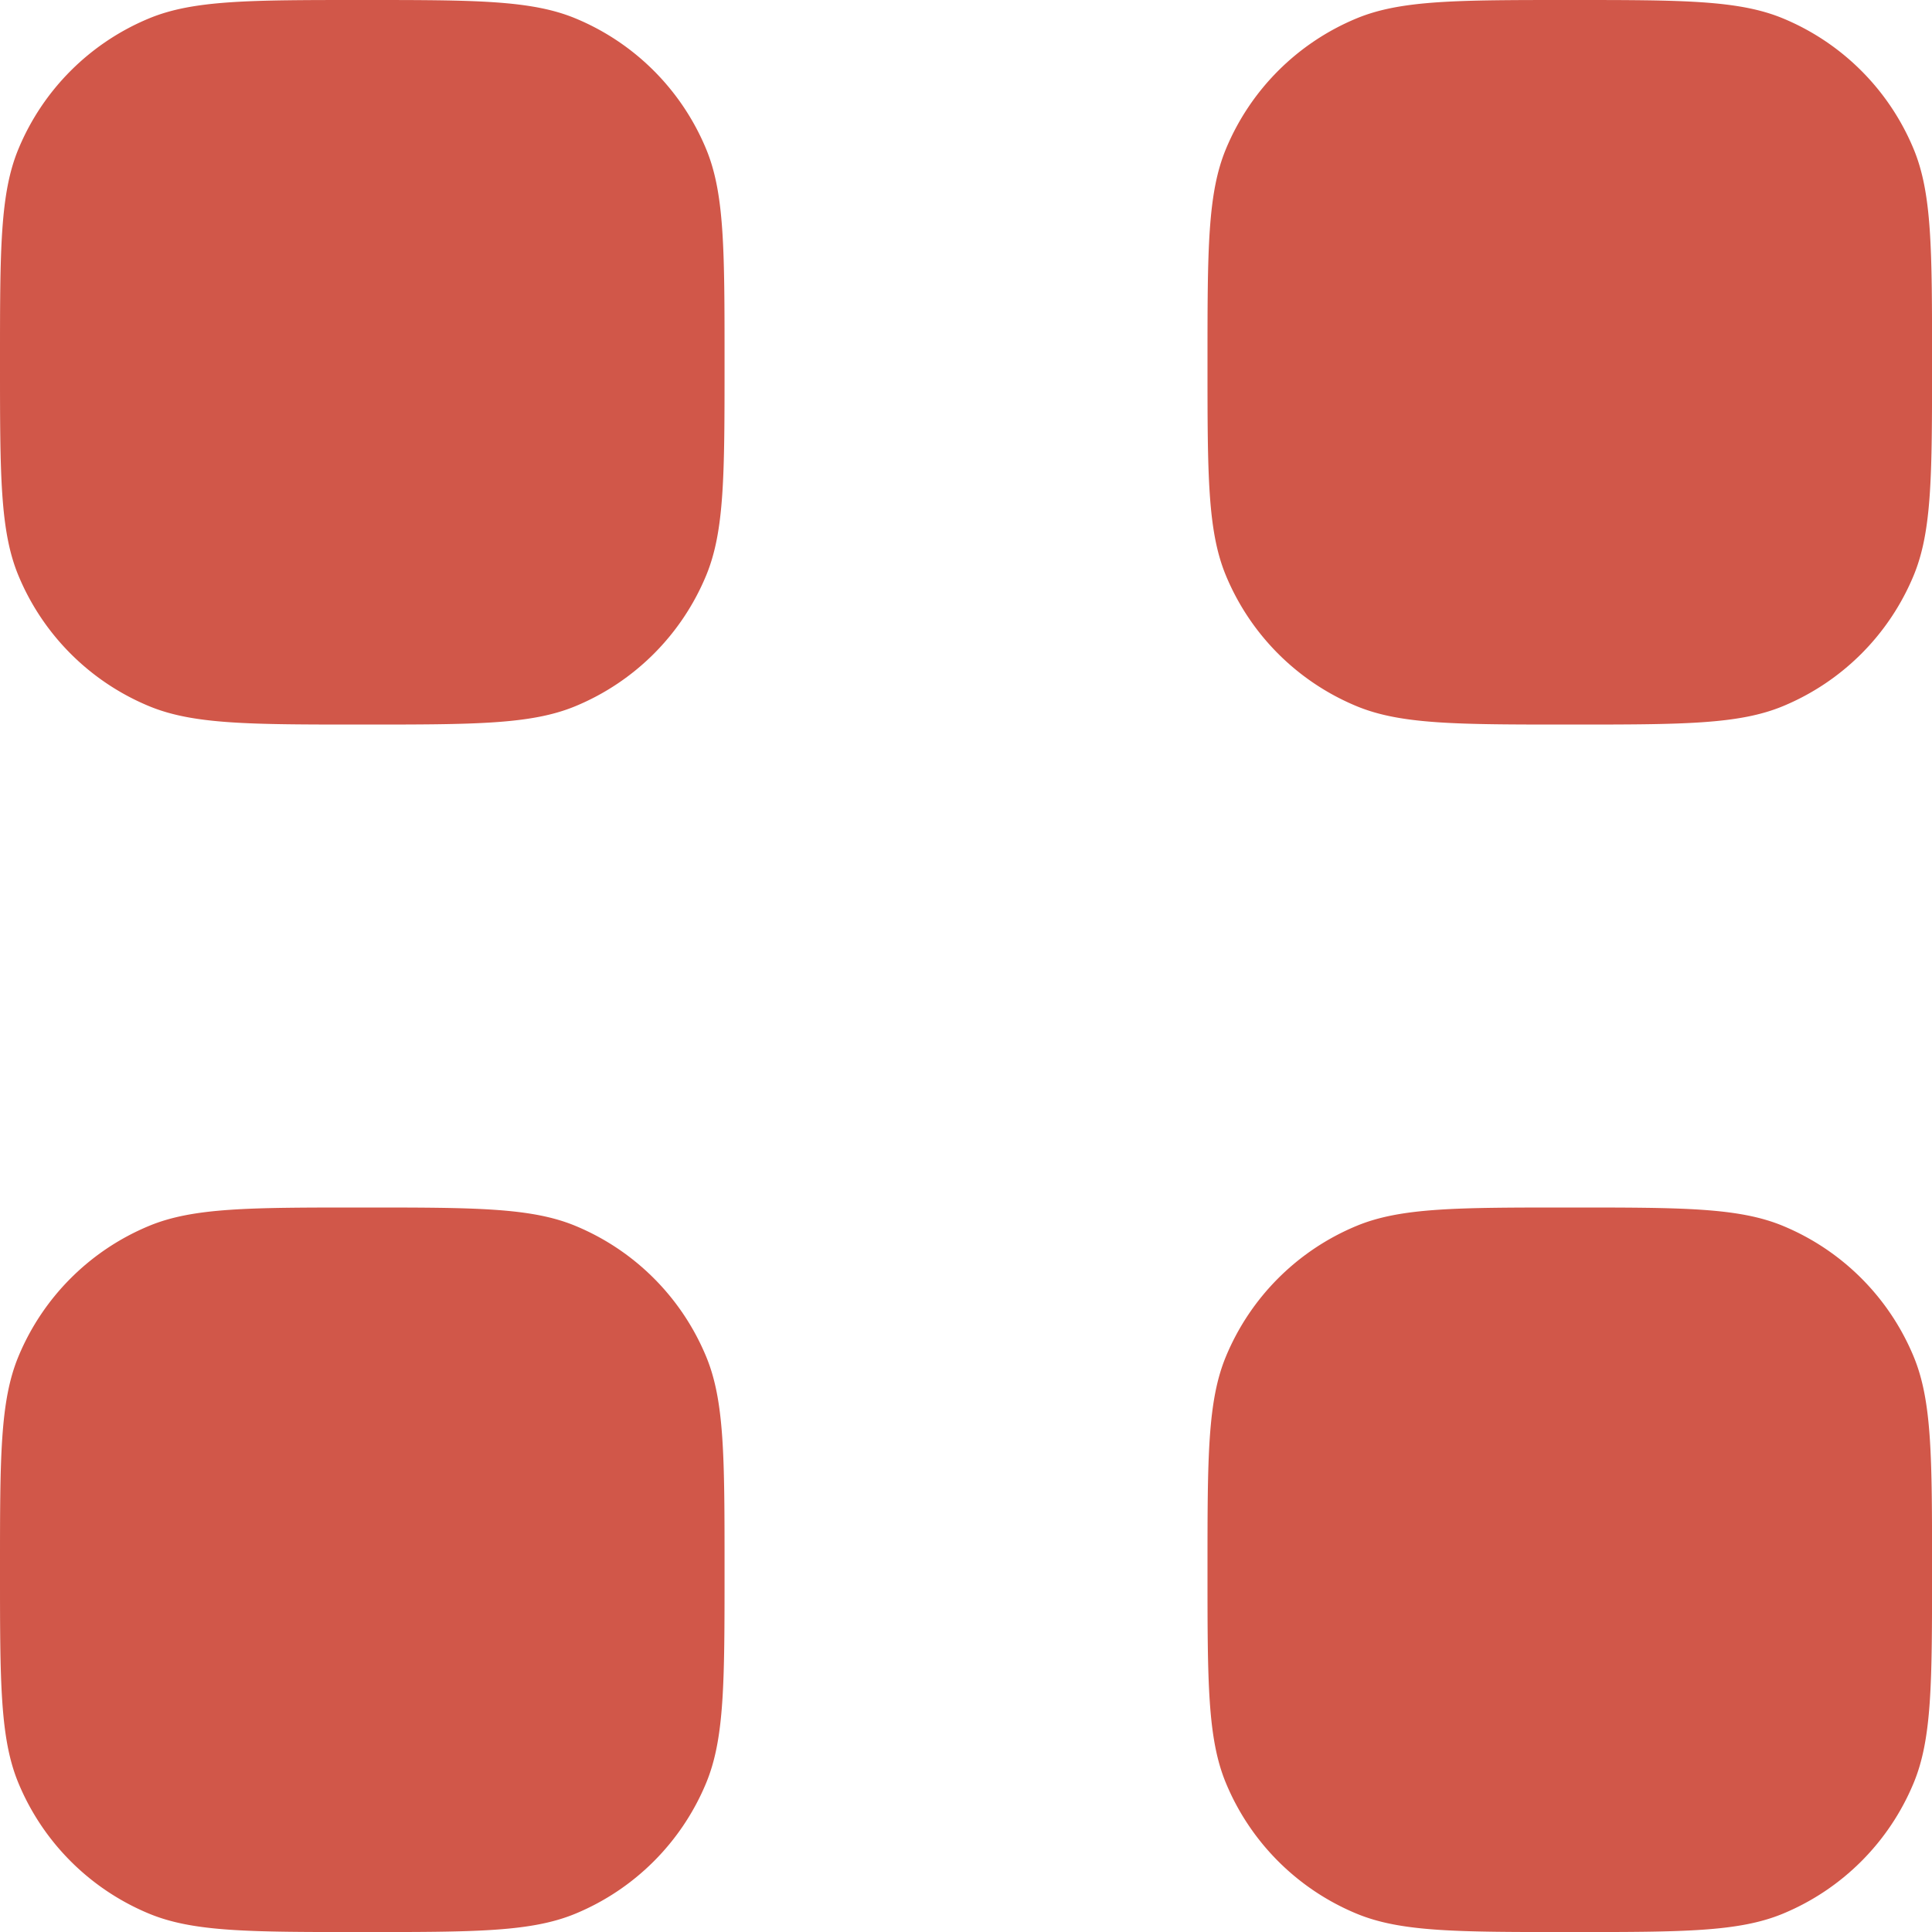 <svg id="Group_741" data-name="Group 741" xmlns="http://www.w3.org/2000/svg" width="37.4" height="37.4" viewBox="0 0 37.4 37.4">
  <path id="Path_25390" data-name="Path 25390" d="M0,7.013C0,4.834,0,3.745.356,2.886A4.675,4.675,0,0,1,2.886.356C3.745,0,4.834,0,7.013,0s3.267,0,4.127.356a4.675,4.675,0,0,1,2.53,2.53c.356.859.356,1.948.356,4.127s0,3.267-.356,4.127a4.675,4.675,0,0,1-2.53,2.53c-.859.356-1.948.356-4.127.356s-3.267,0-4.127-.356a4.675,4.675,0,0,1-2.53-2.53C0,10.28,0,9.191,0,7.013Z" fill="#d15749"/>
  <path id="Path_25391" data-name="Path 25391" d="M10,7.013c0-2.178,0-3.267.356-4.127a4.676,4.676,0,0,1,2.53-2.53C13.745,0,14.834,0,17.013,0s3.267,0,4.127.356a4.676,4.676,0,0,1,2.53,2.53c.356.859.356,1.948.356,4.127s0,3.267-.356,4.127a4.676,4.676,0,0,1-2.53,2.53c-.859.356-1.948.356-4.127.356s-3.267,0-4.127-.356a4.676,4.676,0,0,1-2.53-2.53C10,10.28,10,9.191,10,7.013Z" transform="translate(13.375)" fill="#d15749"/>
  <path id="Path_25392" data-name="Path 25392" d="M0,17.013c0-2.178,0-3.267.356-4.127a4.676,4.676,0,0,1,2.53-2.53C3.745,10,4.834,10,7.013,10s3.267,0,4.127.356a4.676,4.676,0,0,1,2.53,2.53c.356.859.356,1.948.356,4.127s0,3.267-.356,4.127a4.676,4.676,0,0,1-2.53,2.53c-.859.356-1.948.356-4.127.356s-3.267,0-4.127-.356a4.676,4.676,0,0,1-2.53-2.53C0,20.28,0,19.191,0,17.013Z" transform="translate(0 13.375)" fill="#d15749"/>
  <path id="Path_25393" data-name="Path 25393" d="M10,17.013c0-2.178,0-3.267.356-4.127a4.676,4.676,0,0,1,2.53-2.53C13.745,10,14.834,10,17.013,10s3.267,0,4.127.356a4.676,4.676,0,0,1,2.53,2.53c.356.859.356,1.948.356,4.127s0,3.267-.356,4.127a4.676,4.676,0,0,1-2.53,2.53c-.859.356-1.948.356-4.127.356s-3.267,0-4.127-.356a4.676,4.676,0,0,1-2.53-2.53C10,20.28,10,19.191,10,17.013Z" transform="translate(13.375 13.375)" fill="#d15749"/>
</svg>

